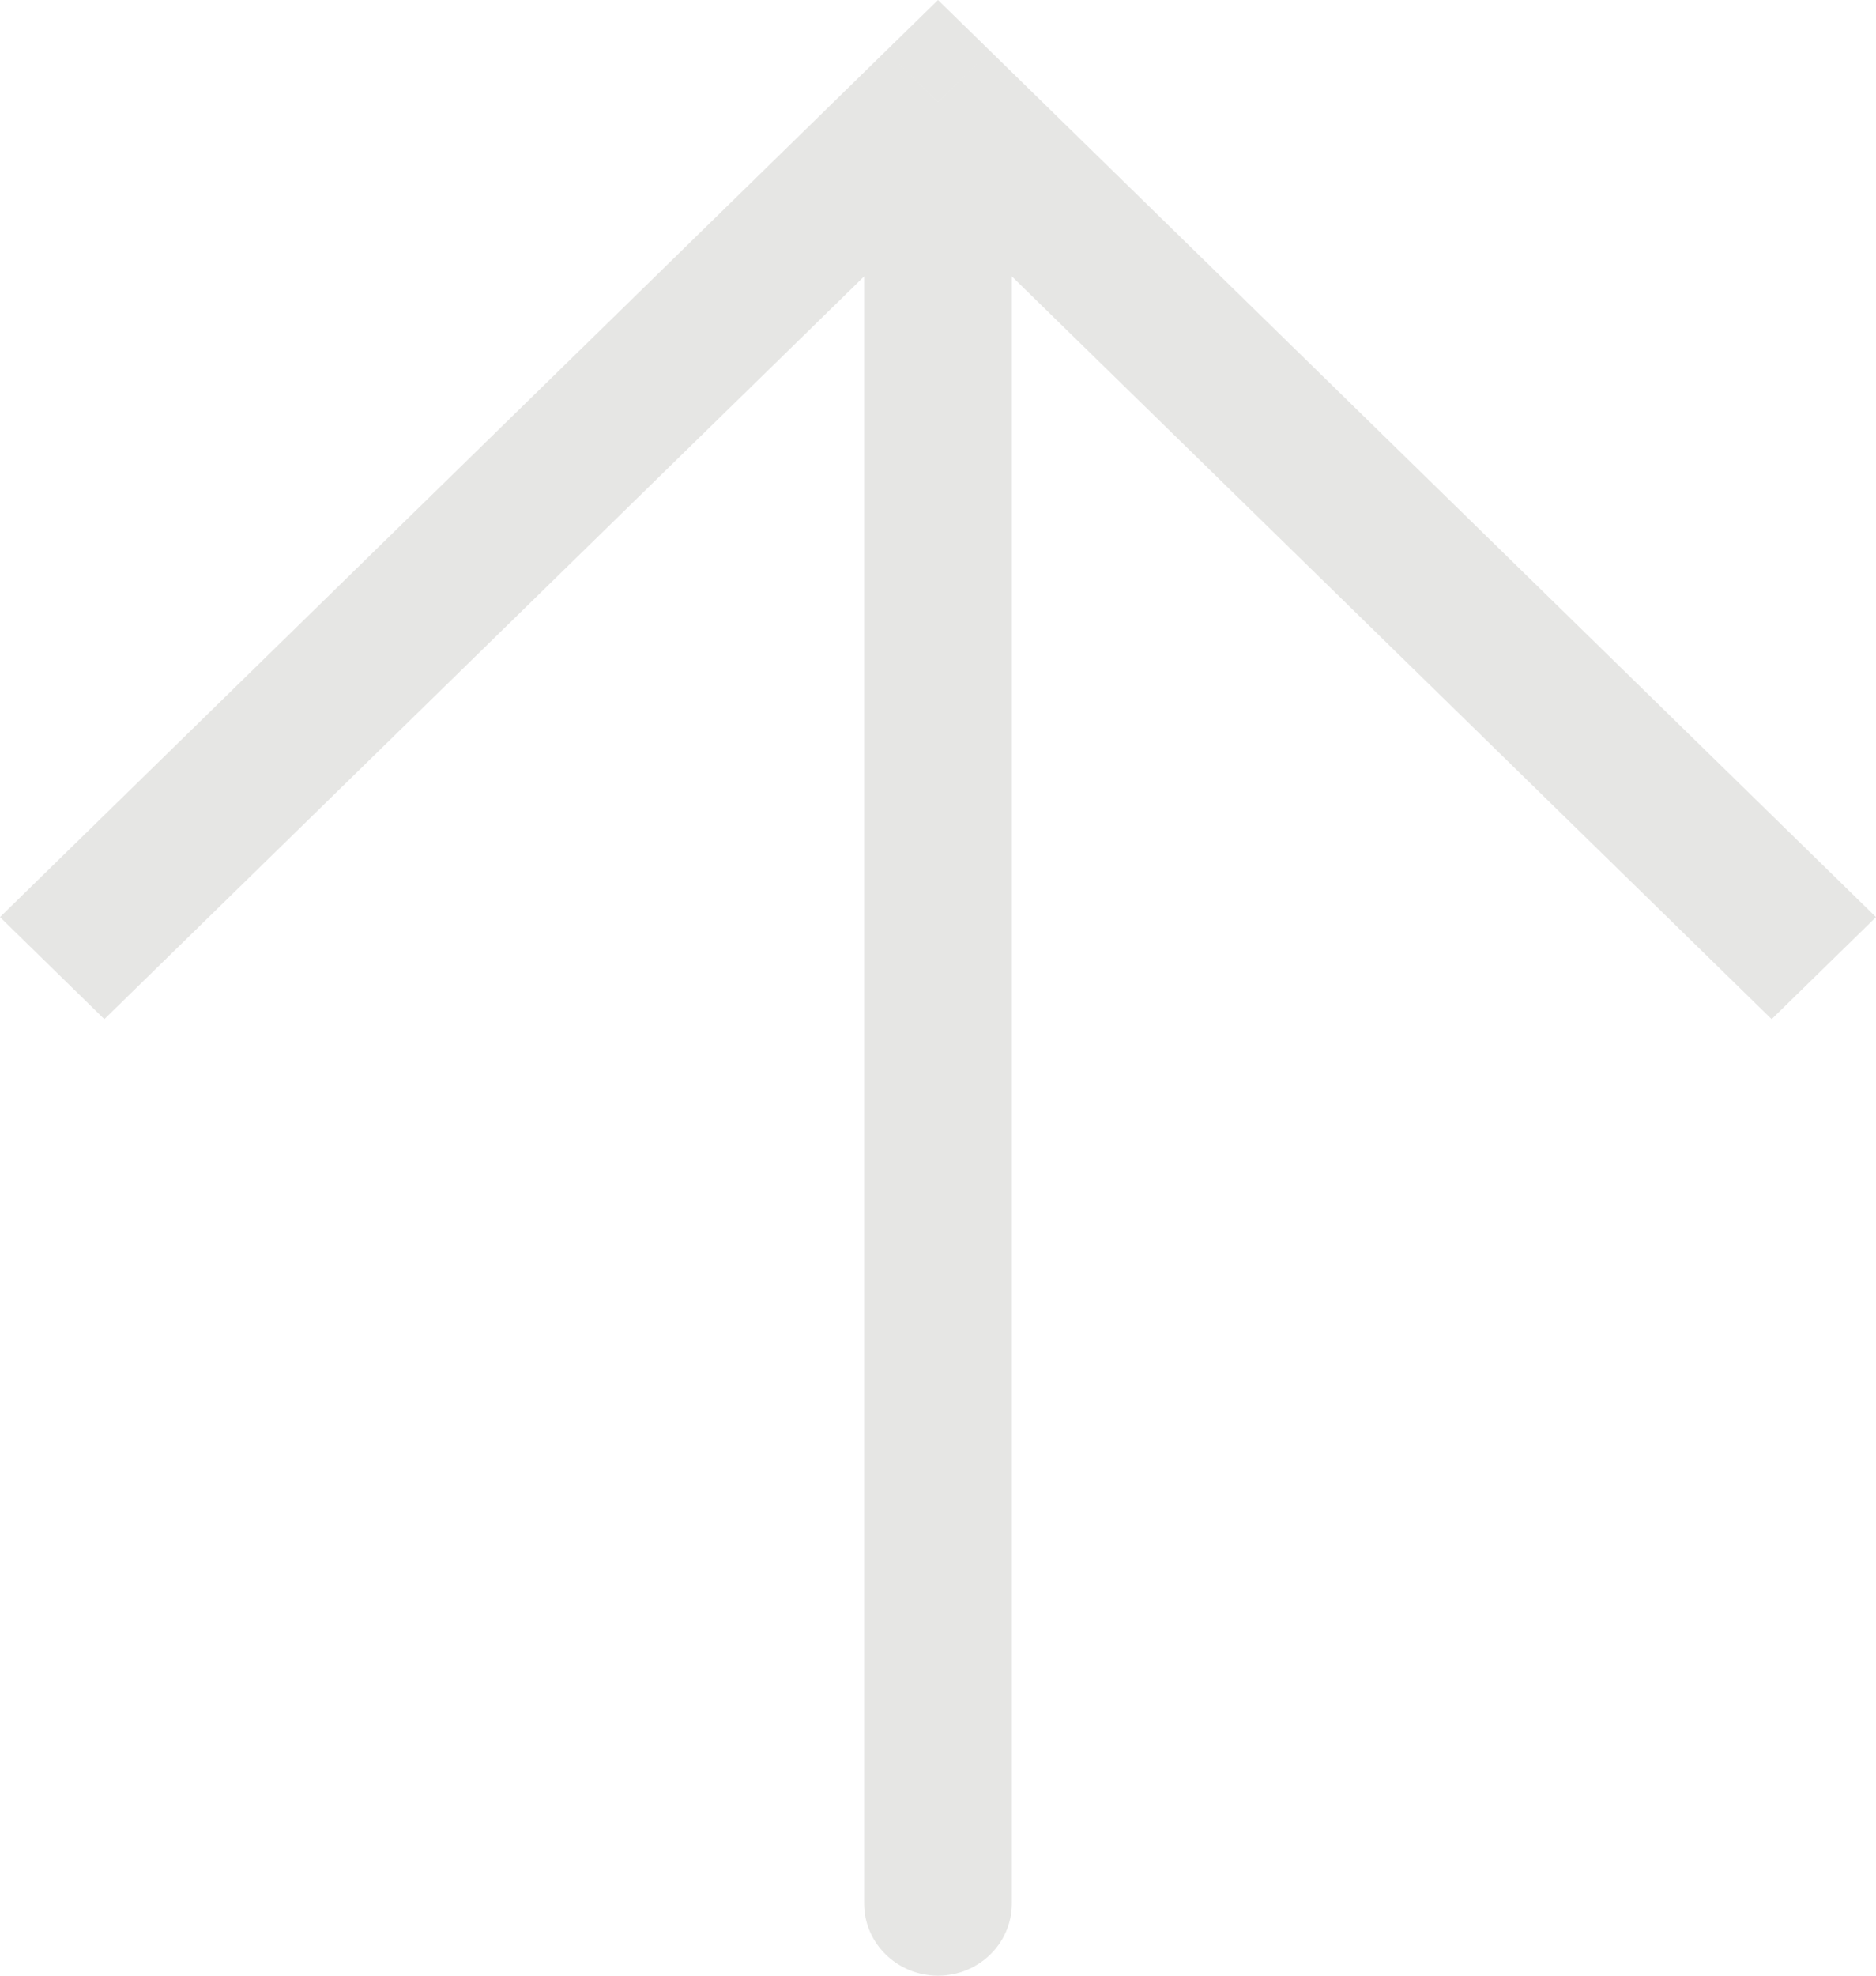 <?xml version="1.0" encoding="UTF-8"?>
<svg width="19px" height="20px" viewBox="0 0 19 20" version="1.1" xmlns="http://www.w3.org/2000/svg" xmlns:xlink="http://www.w3.org/1999/xlink">
    <title>arrow-top-svgrepo-com</title>
    <g id="Page-1" stroke="none" stroke-width="1" fill="none" fill-rule="evenodd">
        <g id="Artboard-Copy-13" transform="translate(-216, -197)" fill="#E6E6E4" fill-rule="nonzero">
            <g id="arrow-top-svgrepo-com" transform="translate(216, 197)">
                <path d="M9.5,1.033 L8.971,0.517 L9.5,1.38666856e-13 L10.029,0.517 L9.5,1.033 Z M10.248,19.269 C10.248,19.673 9.913,20 9.5,20 C9.087,20 8.752,19.673 8.752,19.269 L10.248,19.269 Z M0,9.284 L8.971,0.517 L10.029,1.55 L1.057,10.317 L0,9.284 Z M10.029,0.517 L19,9.284 L17.943,10.317 L8.971,1.55 L10.029,0.517 Z M10.248,1.033 L10.248,19.269 L8.752,19.269 L8.752,1.033 L10.248,1.033 Z" id="Shape"></path>
            </g>
        </g>
    </g>
</svg>